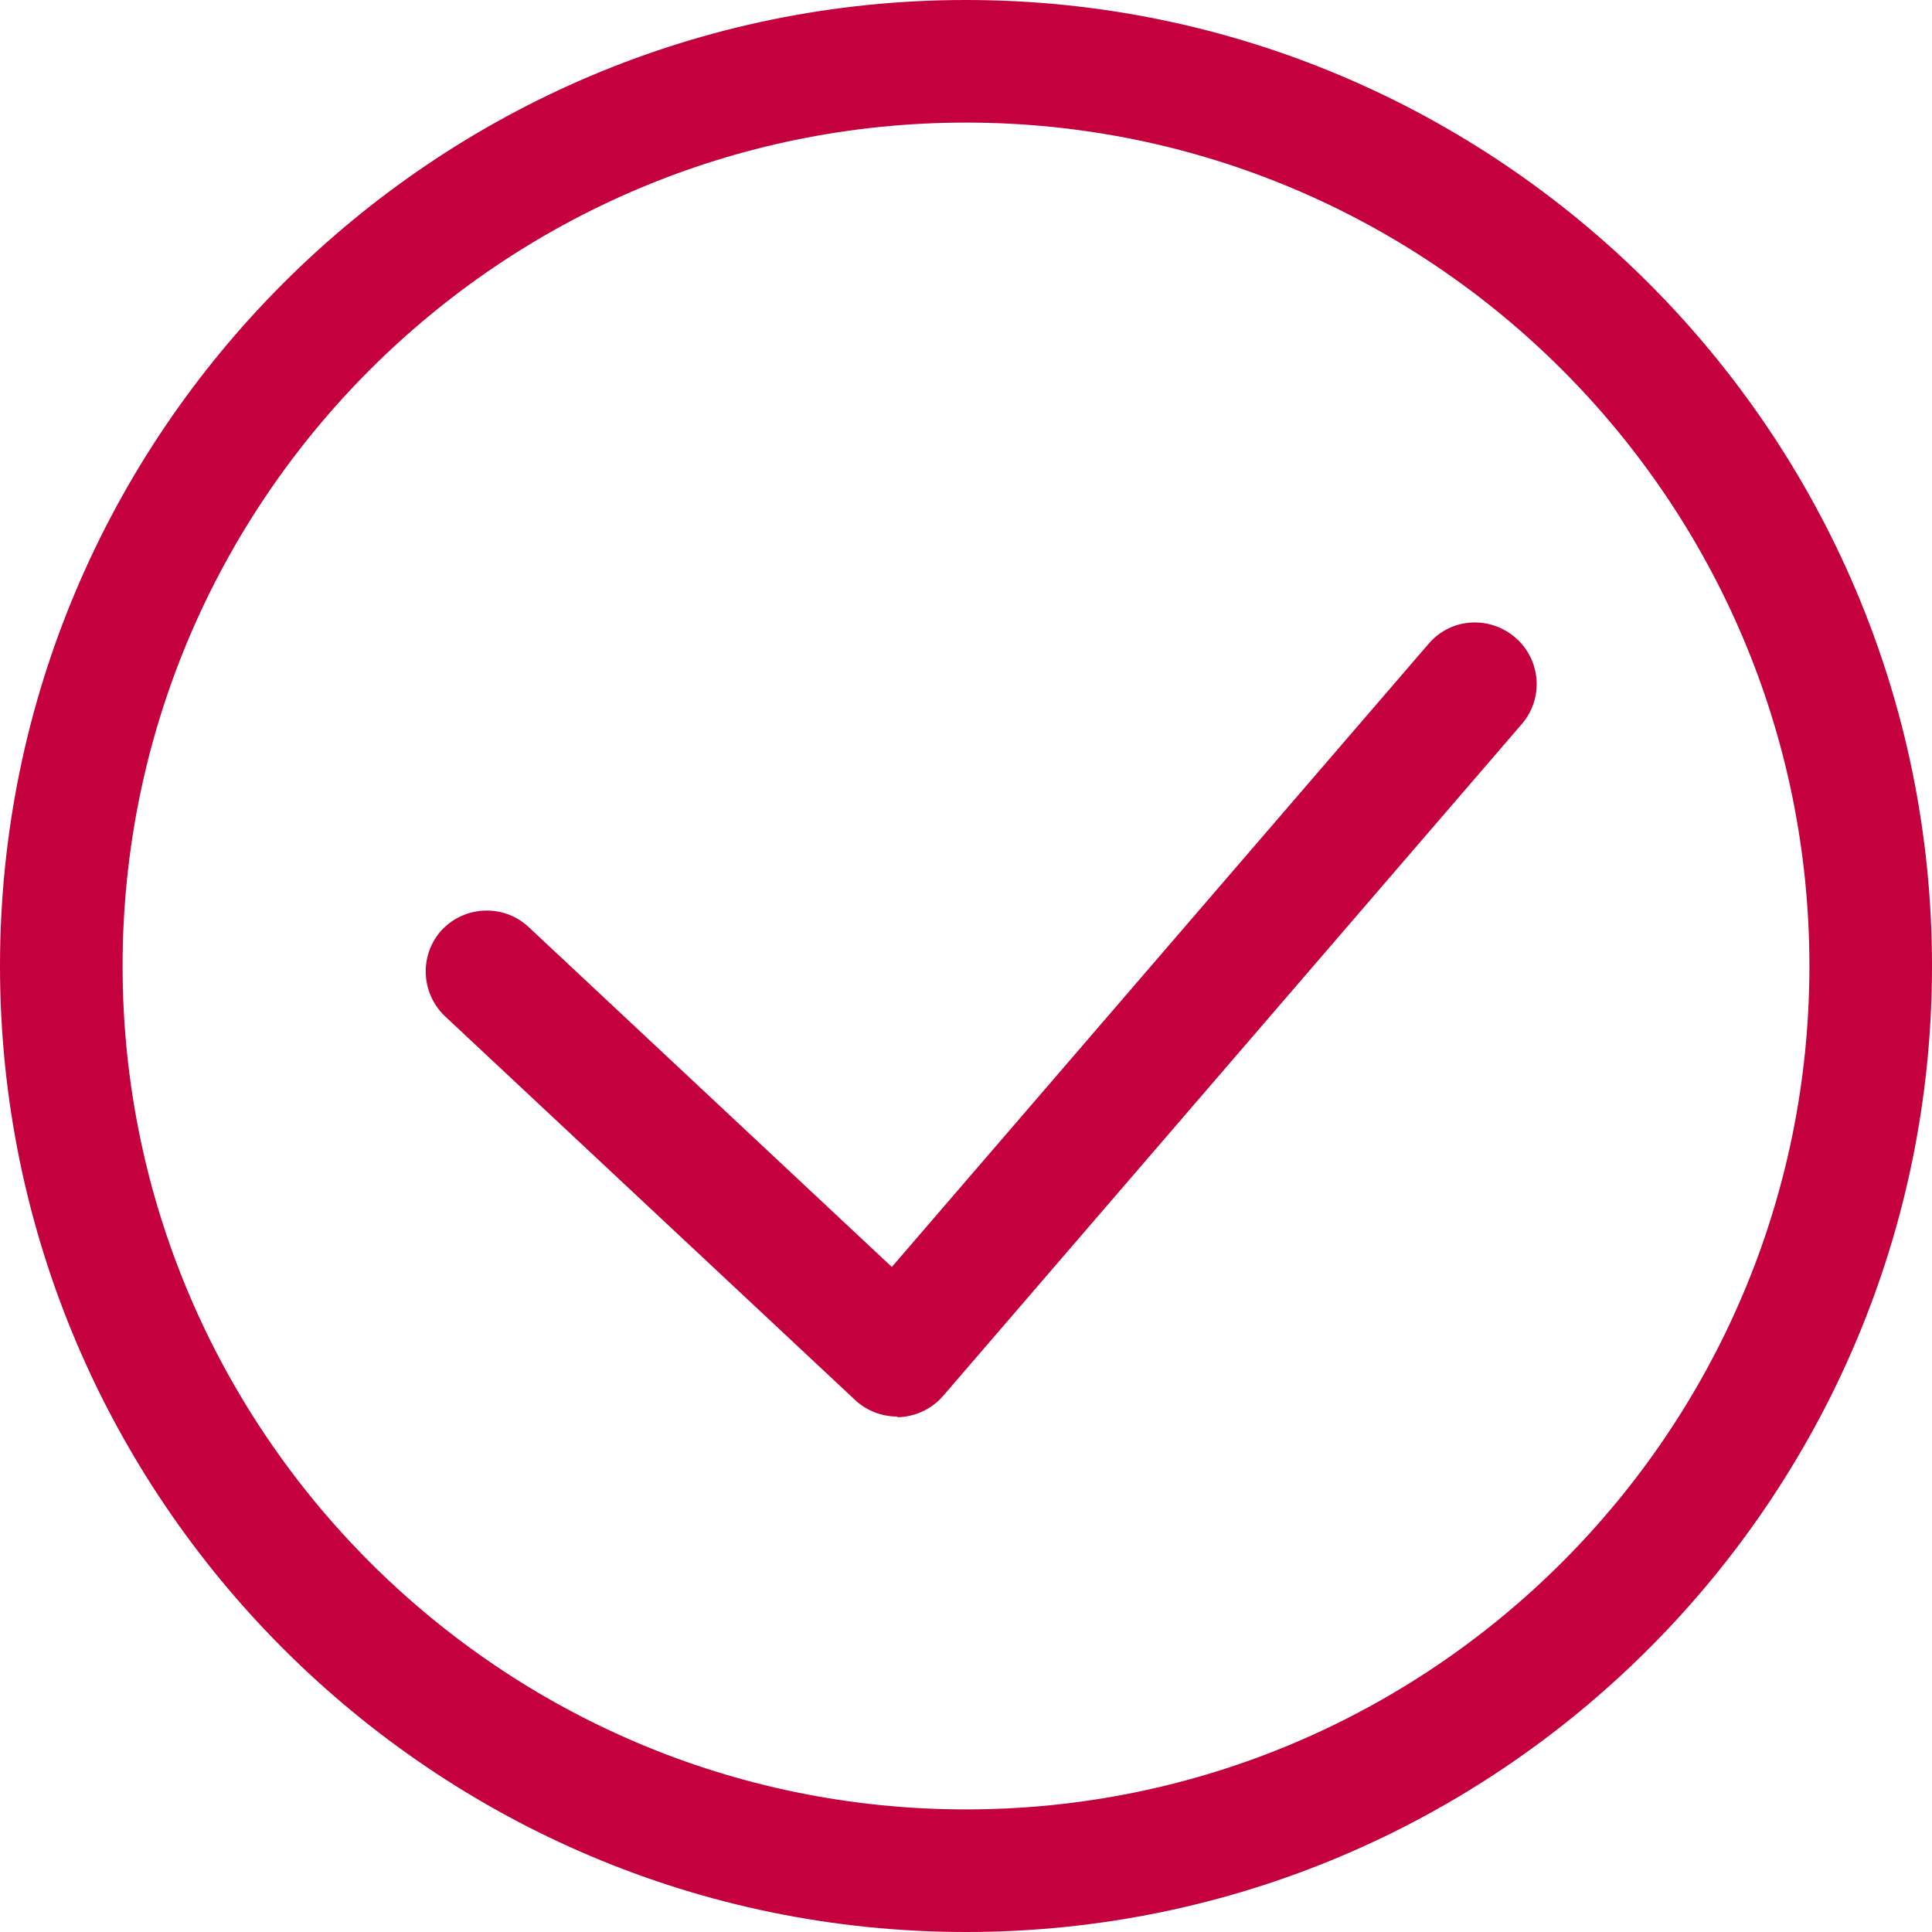 <?xml version="1.0" encoding="UTF-8"?>
<svg id="layer_1" xmlns="http://www.w3.org/2000/svg" viewBox="0 0 31.52 31.52">
  <defs>
    <style>
      .cls-1 {
        fill: #c5003e;
      }
    </style>
  </defs>
  <path class="cls-1" d="M15.76,31.52C7.07,31.52,0,24.45,0,15.76S7.07,0,15.76,0s15.76,7.07,15.76,15.76-7.07,15.76-15.76,15.76ZM15.76,2c-7.59,0-13.76,6.17-13.76,13.76s6.17,13.76,13.76,13.76,13.76-6.17,13.76-13.76S23.35,2,15.76,2Z"/>
  <path class="cls-1" d="M14.63,23.11c-.25,0-.5-.1-.68-.27l-6.69-6.26c-.4-.38-.42-1.01-.05-1.41.38-.4,1.01-.42,1.41-.05l5.93,5.55,8.76-10.17c.36-.42.99-.46,1.41-.1.42.36.47.99.11,1.41l-9.44,10.96c-.18.21-.43.33-.7.35-.02,0-.04,0-.05,0Z"/>
</svg>